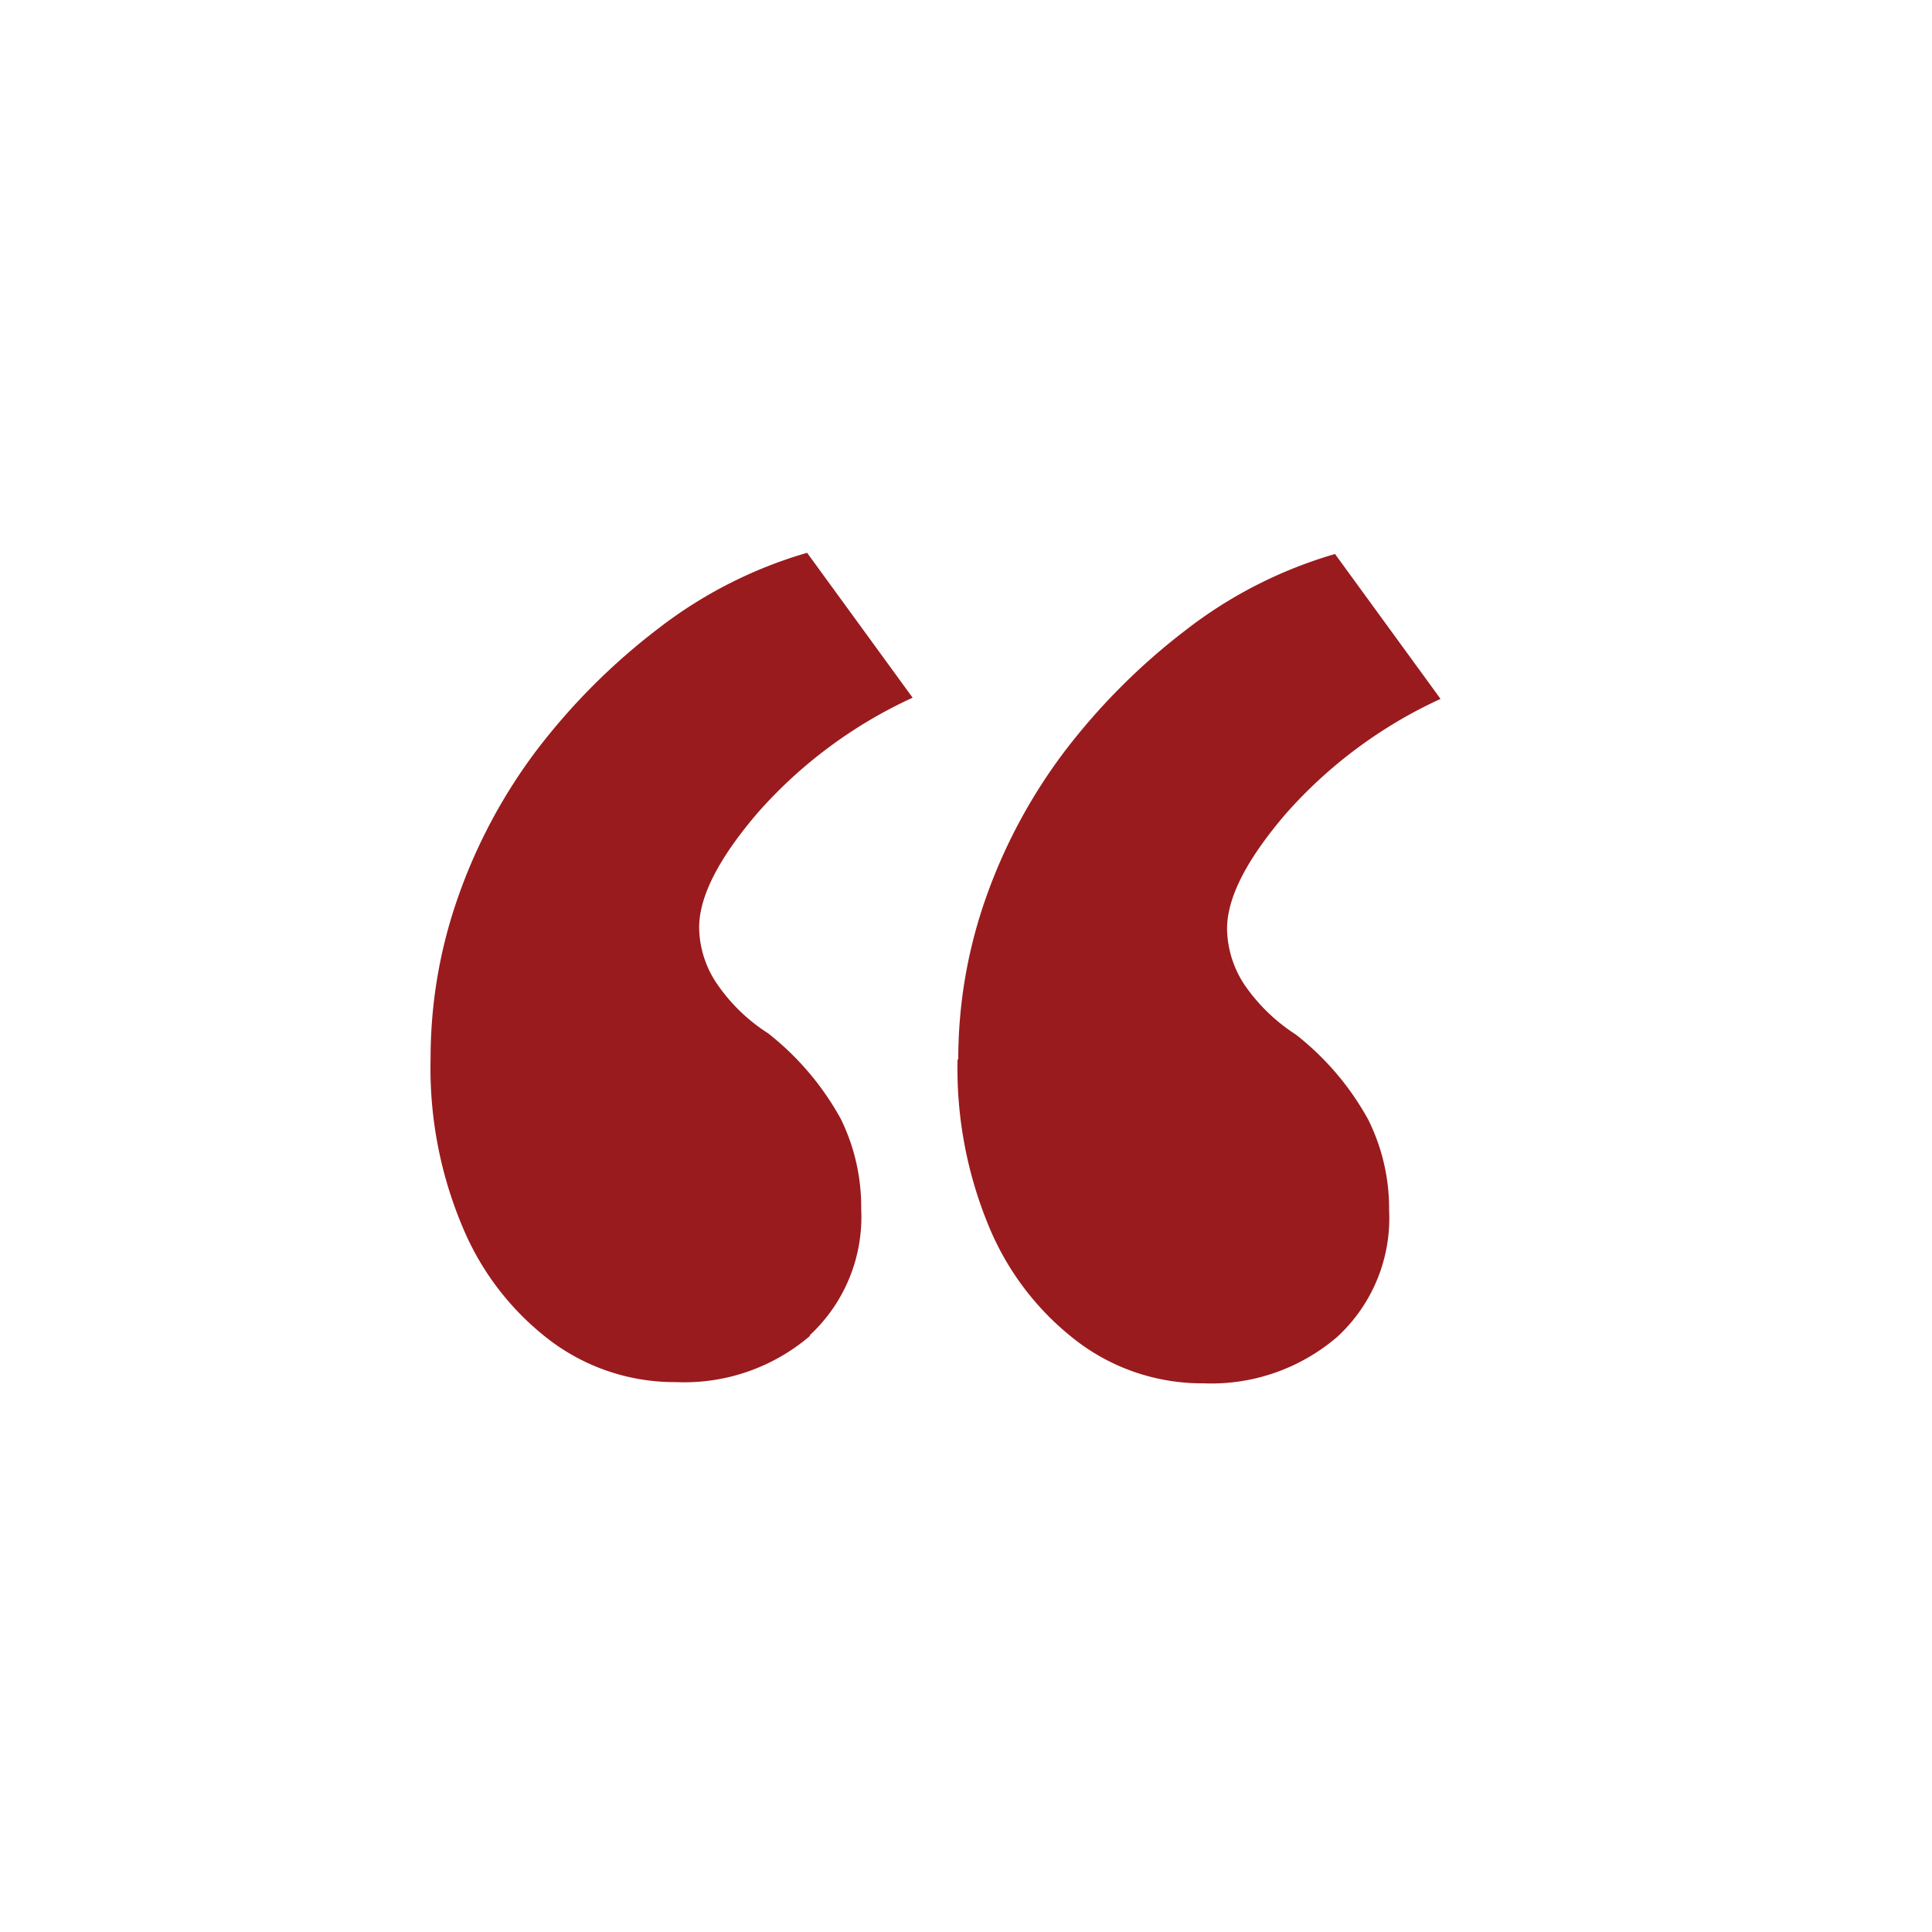 <svg xmlns="http://www.w3.org/2000/svg" id="Capa_1" data-name="Capa 1" viewBox="0 0 80 80"><defs><style>.cls-1{fill:#991b1e;}</style></defs><path class="cls-1" d="M39.65,43.86a17.06,17.06,0,0,0,1.33,7,11.49,11.49,0,0,0,3.66,4.71,8.54,8.54,0,0,0,5.18,1.71,8,8,0,0,0,5.56-1.93,6.68,6.68,0,0,0,2.14-5.24,8.26,8.26,0,0,0-.86-3.74,11.51,11.51,0,0,0-3-3.53,7.48,7.48,0,0,1-2.14-2.08,4.3,4.3,0,0,1-.71-2.3c0-1.29.81-2.87,2.43-4.76a19.22,19.22,0,0,1,6.41-4.76l-4.37-6a18.47,18.47,0,0,0-6.18,3.15,26.7,26.7,0,0,0-5,5,22.38,22.38,0,0,0-3.28,6.1,20.08,20.08,0,0,0-1.14,6.68M33.52,55.3a6.68,6.68,0,0,0,2.14-5.24,8.25,8.25,0,0,0-.85-3.74,11.65,11.65,0,0,0-3-3.53,7.35,7.35,0,0,1-2.14-2.08,4.23,4.23,0,0,1-.72-2.3c0-1.29.81-2.87,2.43-4.76a19.22,19.22,0,0,1,6.41-4.76l-4.37-6a18.47,18.47,0,0,0-6.18,3.15,26.7,26.7,0,0,0-5,5,22.35,22.35,0,0,0-3.27,6.1,20.08,20.08,0,0,0-1.14,6.68,16.9,16.9,0,0,0,1.33,7,11.39,11.39,0,0,0,3.65,4.71A8.56,8.56,0,0,0,28,57.23a8,8,0,0,0,5.56-1.93"></path></svg>